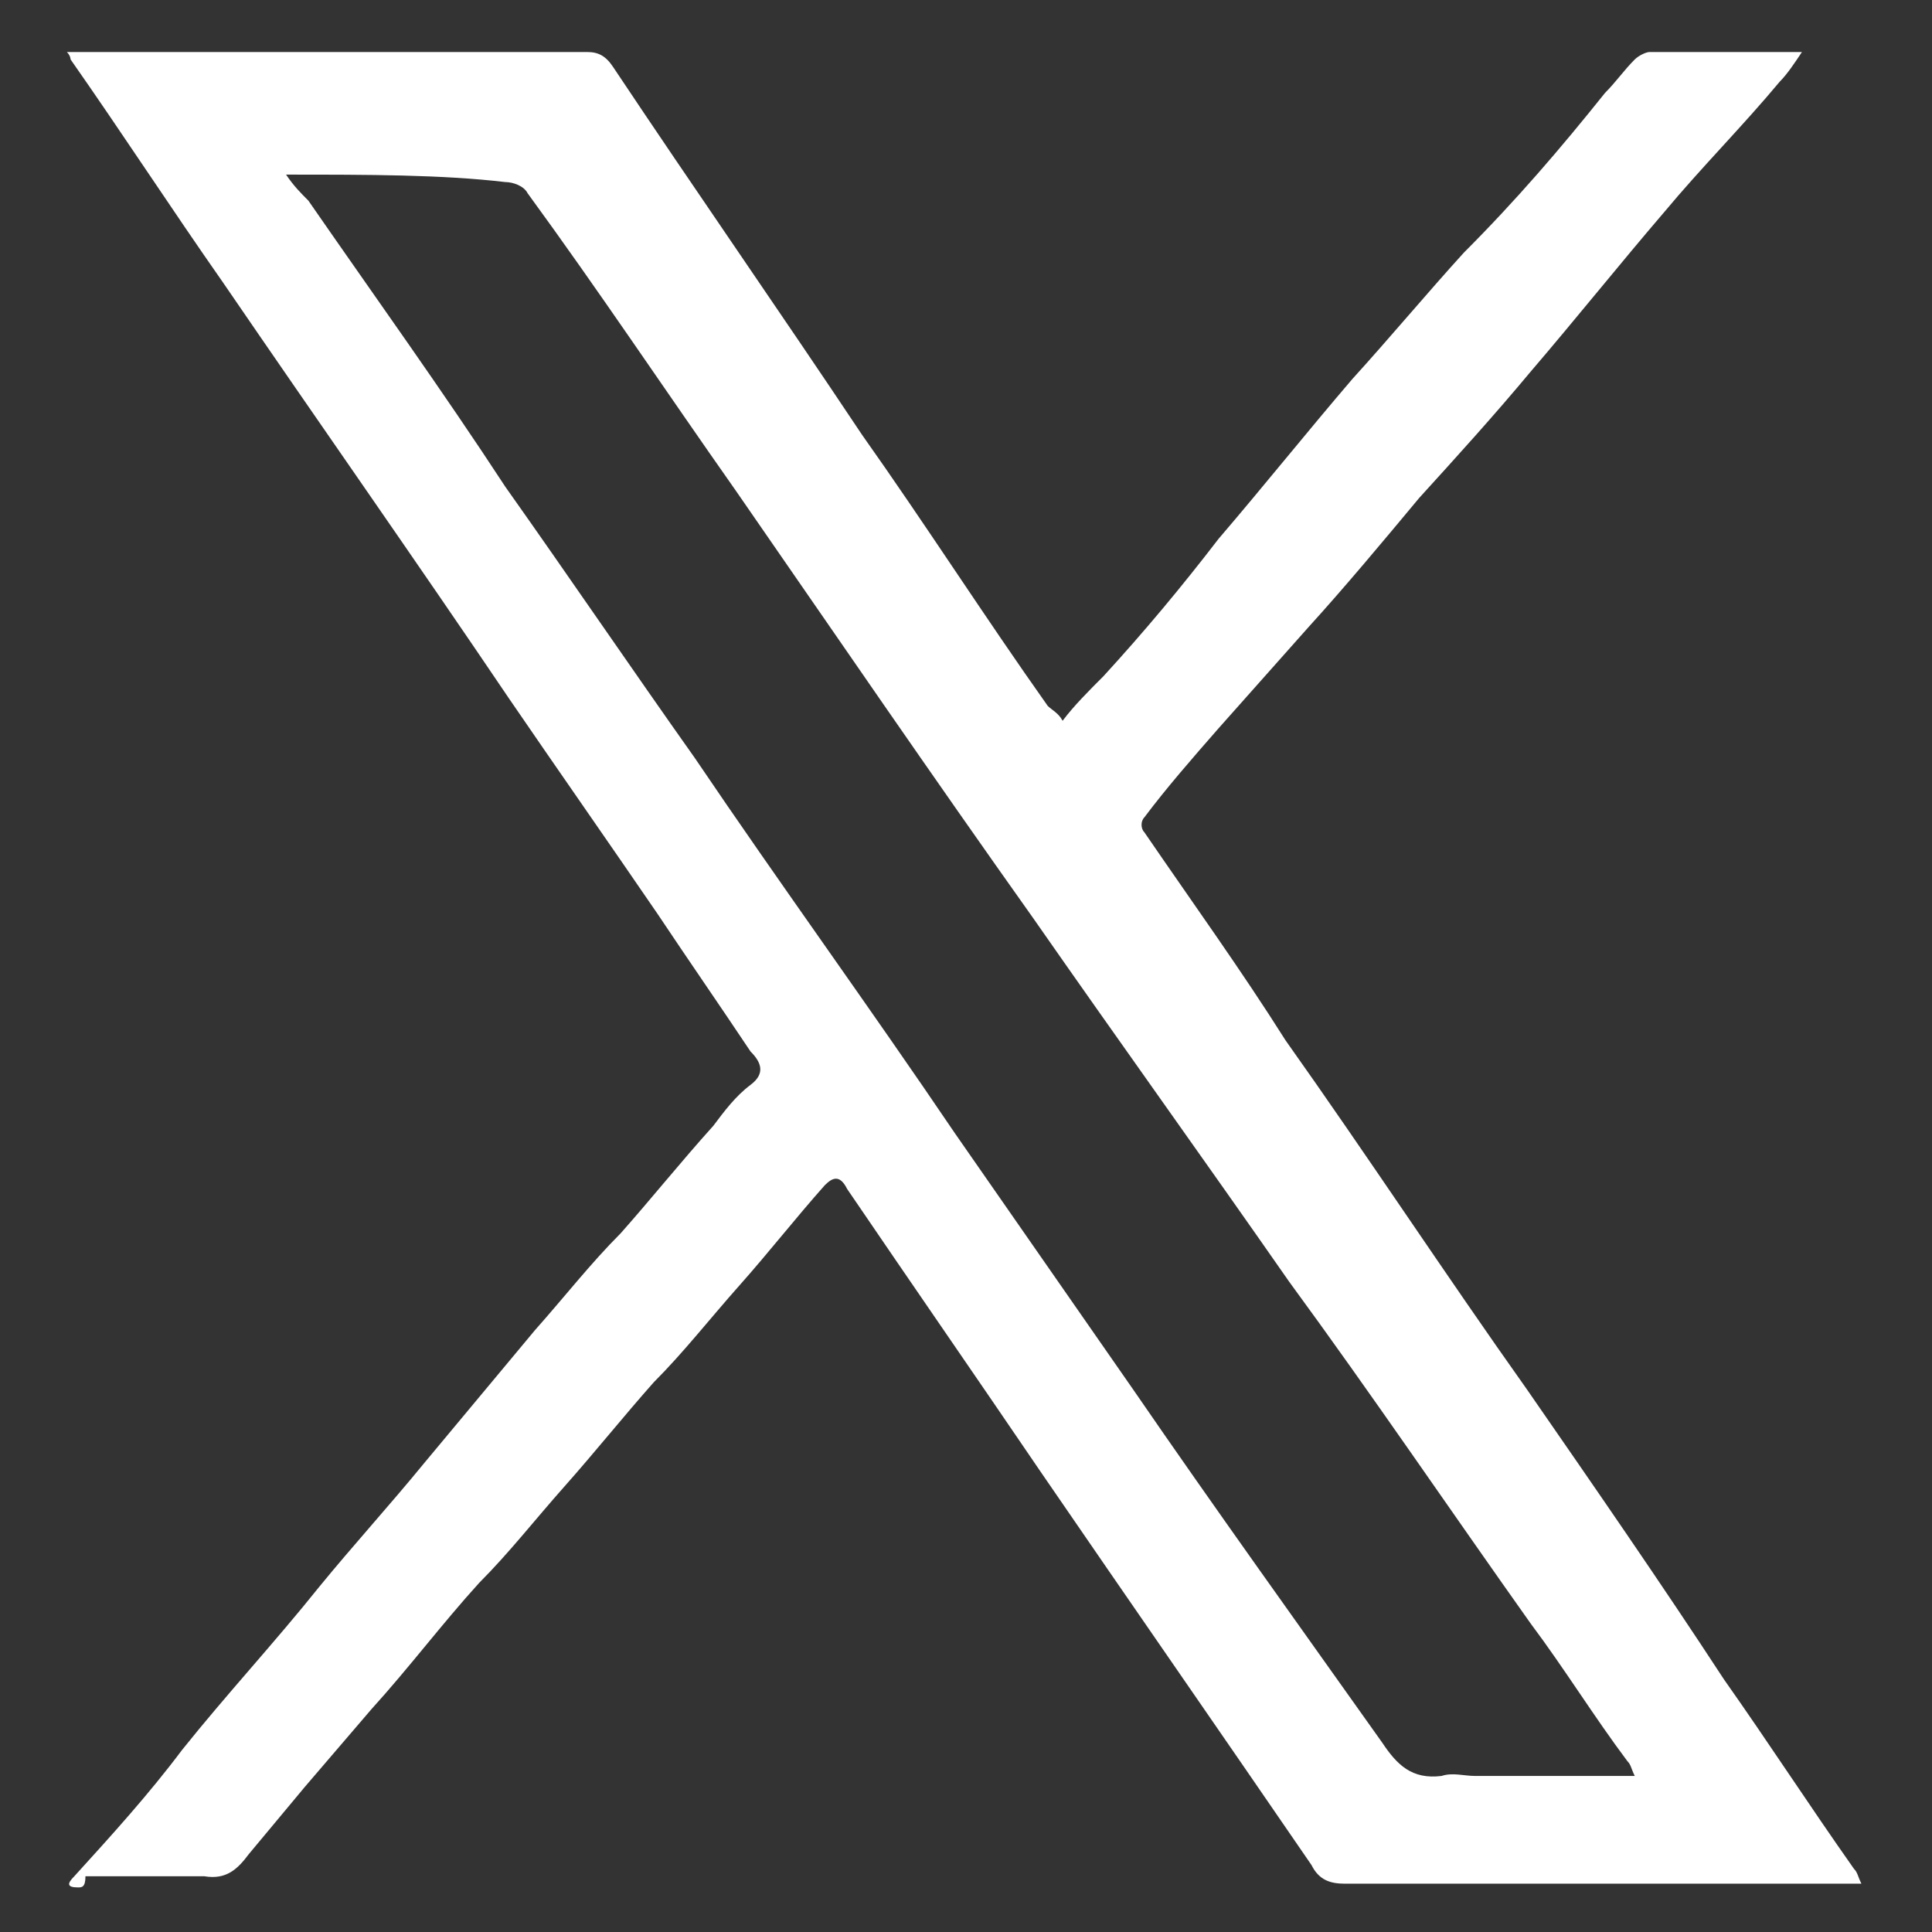 <?xml version="1.0" encoding="utf-8"?>
<!-- Generator: Adobe Illustrator 27.7.0, SVG Export Plug-In . SVG Version: 6.00 Build 0)  -->
<svg version="1.1" id="レイヤー_1" xmlns="http://www.w3.org/2000/svg" xmlns:xlink="http://www.w3.org/1999/xlink" x="0px"
	 y="0px" viewBox="0 0 52 52" style="enable-background:new 0 0 52 52;" xml:space="preserve">
<rect x="0" y="0" width="52" height="52" fill="#333333" stroke="none"/>
<style type="text/css">
	.st0{fill:#FFFFFF;}
</style>
<path class="st0" d="M2.1,50.8c-0.3,0-0.3-0.1-0.1-0.3c1-1.1,2-2.2,2.9-3.4c1.2-1.5,2.5-2.9,3.7-4.4c0.9-1.1,1.9-2.2,2.8-3.3
	c1-1.2,2-2.4,3-3.6c0.8-0.9,1.5-1.8,2.3-2.6c0.8-0.9,1.6-1.9,2.5-2.9c0.3-0.4,0.6-0.8,1-1.1c0.4-0.3,0.3-0.6,0-0.9
	c-0.8-1.2-1.7-2.5-2.5-3.7c-1.3-1.9-2.7-3.9-4-5.8C11.2,15.1,8.6,11.4,6,7.6c-1.4-2-2.7-4-4.1-6c0,0,0-0.1-0.1-0.2
	c0.2,0,0.3,0,0.5,0c4.5,0,9,0,13.5,0c0.3,0,0.5,0.1,0.7,0.4c2.2,3.3,4.5,6.6,6.7,9.9c1.7,2.4,3.3,4.9,5,7.3c0.1,0.1,0.3,0.2,0.4,0.4
	c0.3-0.4,0.7-0.8,1.1-1.2c1.1-1.2,2.1-2.4,3.1-3.7c1.2-1.4,2.4-2.9,3.6-4.3c1-1.1,2-2.3,3-3.4C40.8,5.4,42,4,43.2,2.5
	c0.3-0.3,0.5-0.6,0.8-0.9c0.1-0.1,0.3-0.2,0.4-0.2c1.3,0,2.6,0,4.1,0c-0.2,0.3-0.4,0.6-0.6,0.8c-1,1.2-2.1,2.3-3.1,3.5
	c-1.2,1.4-2.4,2.9-3.6,4.3c-1,1.2-2,2.3-3,3.4c-1,1.2-2,2.4-3,3.5c-0.8,0.9-1.6,1.8-2.4,2.7c-0.7,0.8-1.4,1.6-2,2.4
	c-0.1,0.1-0.1,0.3,0,0.4c1.3,1.9,2.6,3.7,3.8,5.6c2.2,3.1,4.3,6.3,6.5,9.4c1.8,2.6,3.6,5.2,5.3,7.8c1.2,1.7,2.3,3.4,3.5,5.1
	c0.1,0.1,0.1,0.2,0.2,0.4c-1,0-1.9,0-2.8,0c-3.7,0-7.4,0-11.1,0c-0.4,0-0.7-0.1-0.9-0.5c-2.4-3.5-4.9-7.1-7.3-10.6
	c-1.7-2.5-3.5-5.1-5.2-7.6c-0.2-0.4-0.4-0.3-0.6-0.1c-0.8,0.9-1.5,1.8-2.3,2.7c-0.8,0.9-1.5,1.8-2.3,2.6c-0.8,0.9-1.6,1.9-2.4,2.8
	c-0.8,0.9-1.5,1.8-2.3,2.6c-1,1.1-1.9,2.3-2.9,3.4c-0.6,0.7-1.2,1.4-1.8,2.1c-0.5,0.6-1,1.2-1.5,1.8c-0.3,0.4-0.6,0.7-1.2,0.6
	c-1,0-2.1,0-3.2,0C2.3,50.8,2.2,50.8,2.1,50.8z M7.7,4.7C7.9,5,8.1,5.2,8.3,5.4c1.8,2.6,3.6,5.1,5.3,7.7c1.7,2.4,3.4,4.9,5.1,7.3
	c2.3,3.4,4.7,6.7,7,10.1c1.6,2.3,3.2,4.6,4.8,6.9c2.2,3.2,4.5,6.4,6.7,9.5c0.4,0.6,0.8,1,1.6,0.9c0.3-0.1,0.6,0,0.9,0
	c1.4,0,2.9,0,4.3,0c-0.1-0.2-0.1-0.3-0.2-0.4c-0.9-1.2-1.7-2.5-2.6-3.7c-2.2-3.1-4.3-6.2-6.5-9.2c-2.3-3.3-4.6-6.5-6.9-9.8
	c-2.7-3.8-5.3-7.6-8-11.5c-1.9-2.7-3.7-5.4-5.6-8c-0.1-0.2-0.4-0.3-0.6-0.3C11.9,4.7,9.9,4.7,7.7,4.7z"/>
</svg>
